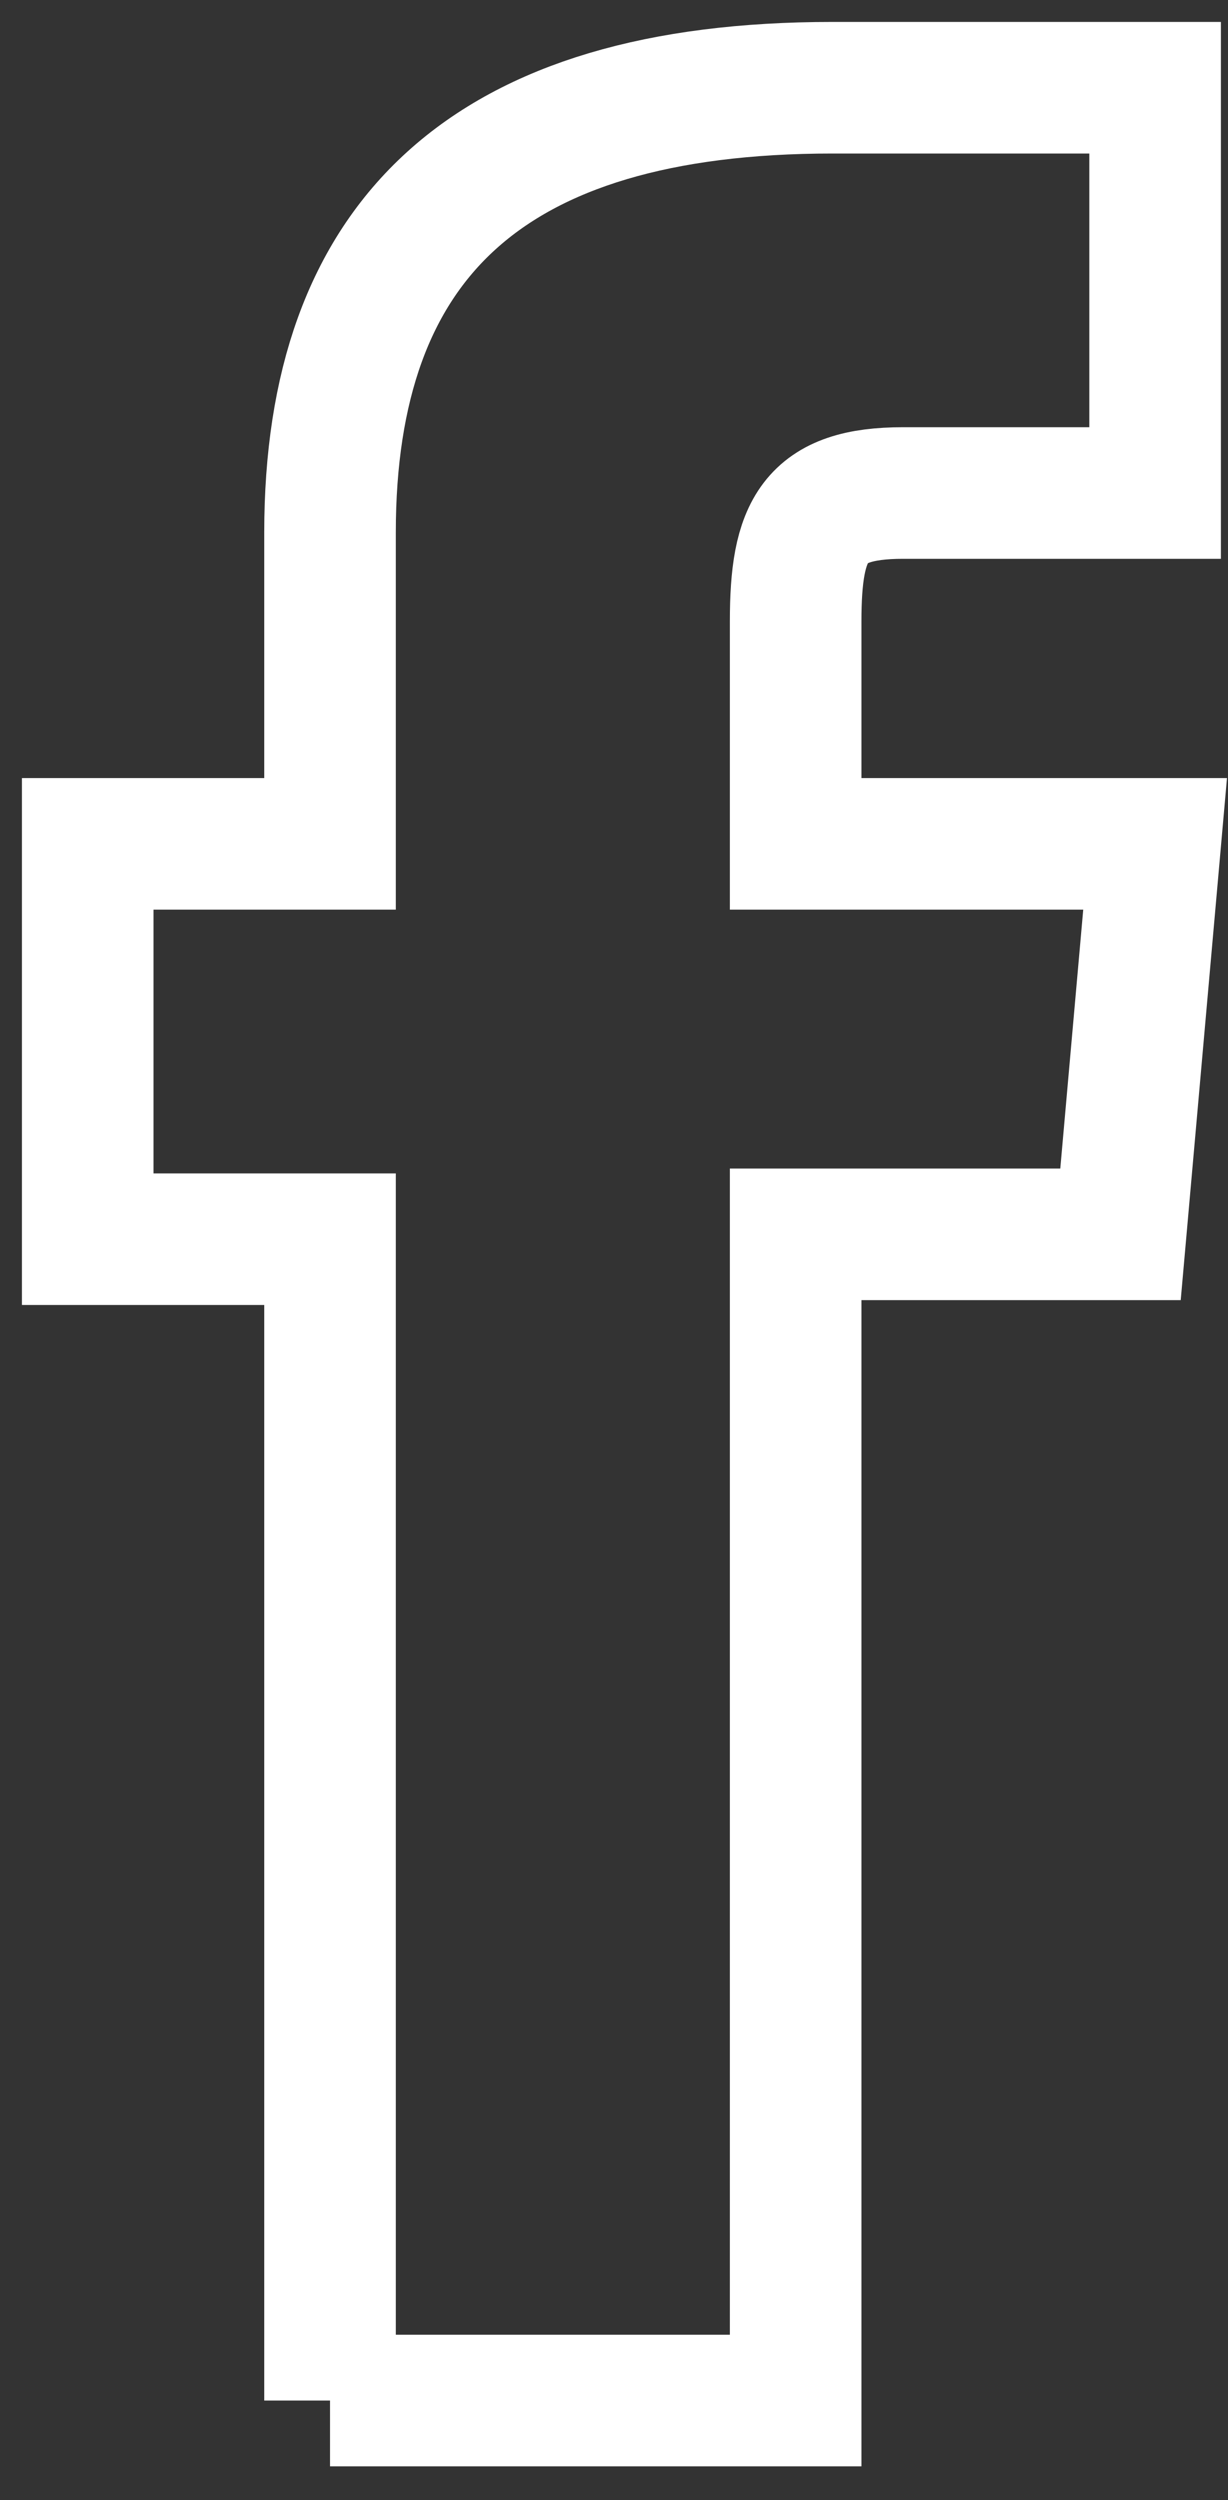 <?xml version="1.0" encoding="UTF-8"?>
<svg width="28px" height="57px" viewBox="0 0 28 57" version="1.1" xmlns="http://www.w3.org/2000/svg" xmlns:xlink="http://www.w3.org/1999/xlink">
    <rect x="0" y="0" width="28" height="57" fill="#333333" stroke="none"/>
    <!-- Generator: Sketch 54.1 (76490) - https://sketchapp.com -->
    <title>Fill 14</title>
    <desc>Created with Sketch.</desc>
    <g id="UI" stroke="none" stroke-width="1" fill="none" fill-rule="evenodd">
        <g id="page-intérieur" transform="translate(-390, -2119)" stroke="#FFFFFF" stroke-width="3">
            <g id="Facebook" transform="translate(344, 2087)">
                <path d="M53.525,86.729 L64.142,86.729 L64.142,60.141 L71.549,60.141 L72.338,51.239 L64.142,51.239 C64.142,51.239 64.142,47.914 64.142,46.167 C64.142,44.069 64.562,43.24 66.592,43.24 C68.226,43.24 72.338,43.24 72.338,43.24 L72.338,34 C72.338,34 66.281,34 64.986,34 C57.086,34 53.525,37.48 53.525,44.14 C53.525,49.941 53.525,51.239 53.525,51.239 L48,51.239 L48,60.252 L53.525,60.252 L53.525,86.729" id="Fill-14"></path>
            </g>
        </g>
    </g>
</svg>